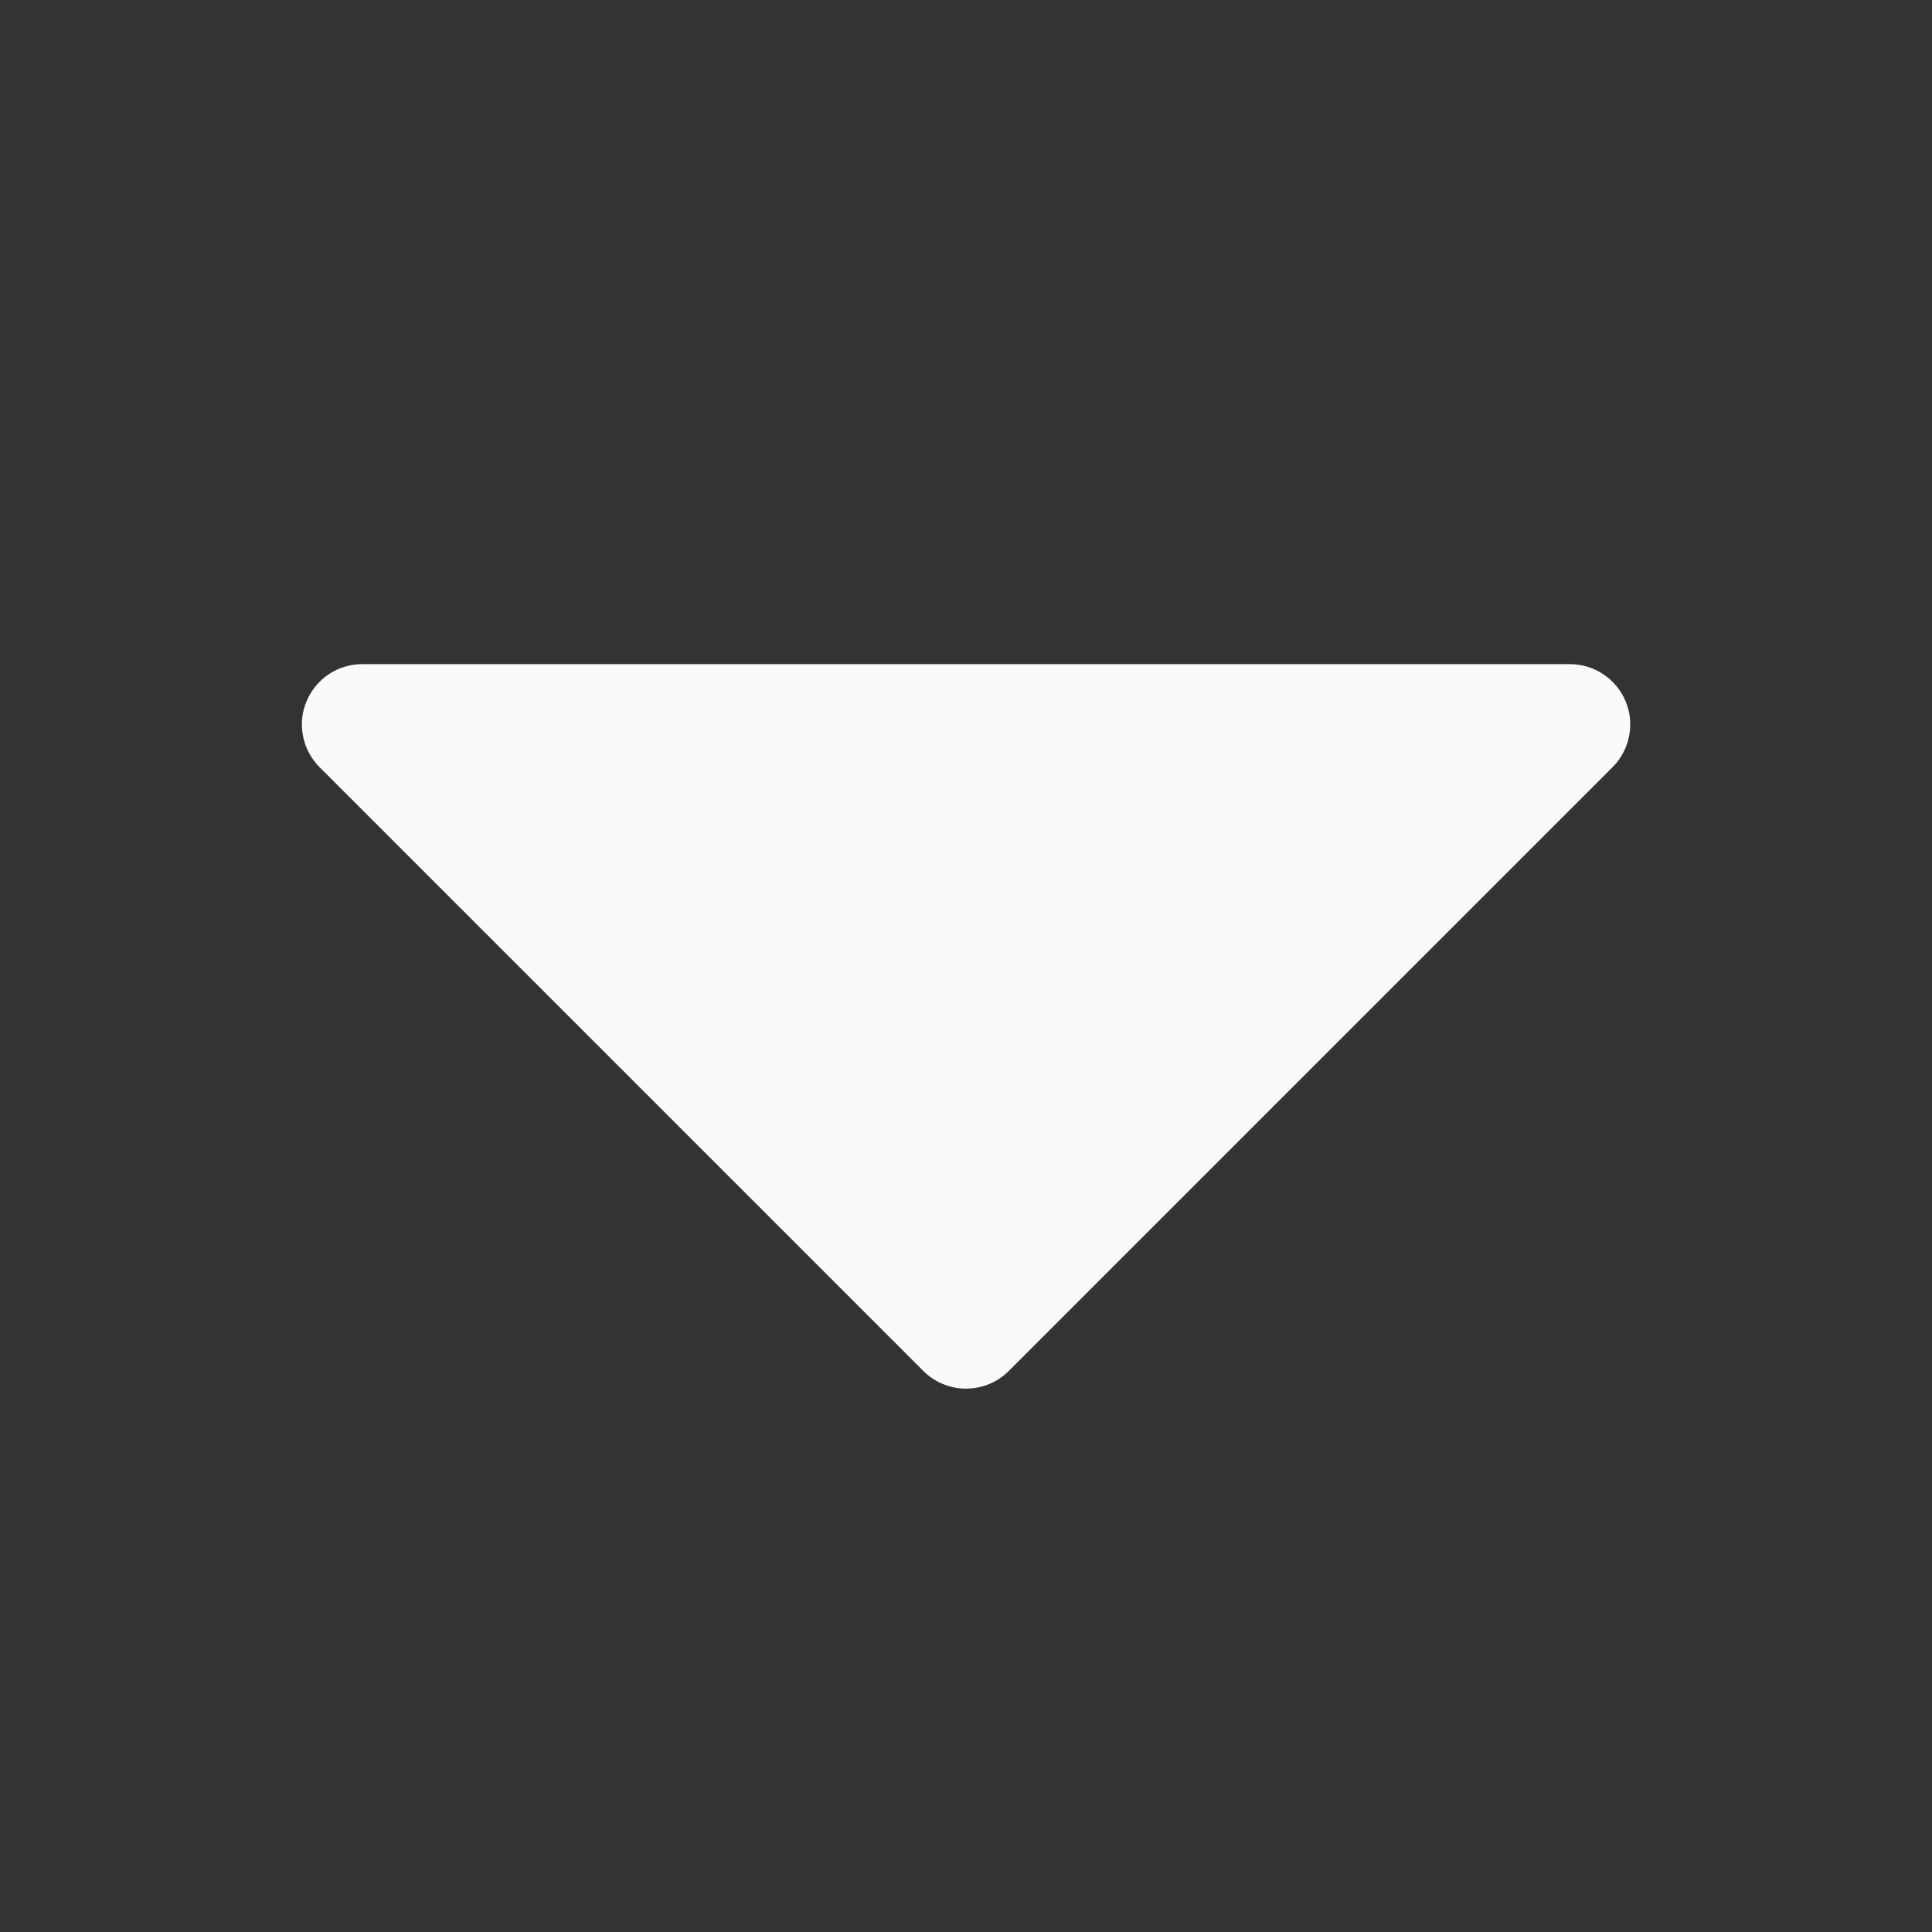<svg width="16" height="16" viewBox="0 0 16 16" fill="none" xmlns="http://www.w3.org/2000/svg">
<rect x="0" y="0" width="16" height="16" fill="#333333" stroke="none"/>
<path d="M13.354 6.354L8.354 11.354C8.308 11.4 8.253 11.437 8.192 11.462C8.131 11.487 8.066 11.5 8 11.5C7.935 11.5 7.87 11.487 7.809 11.462C7.748 11.437 7.693 11.4 7.647 11.354L2.647 6.354C2.577 6.284 2.529 6.195 2.51 6.098C2.49 6.001 2.5 5.9 2.538 5.809C2.576 5.717 2.64 5.639 2.722 5.584C2.805 5.529 2.901 5.5 3 5.5H13C13.099 5.5 13.196 5.529 13.278 5.584C13.361 5.639 13.425 5.717 13.463 5.809C13.501 5.9 13.511 6.001 13.491 6.098C13.472 6.195 13.424 6.284 13.354 6.354Z" fill="#F9FAFB"/>
</svg>
